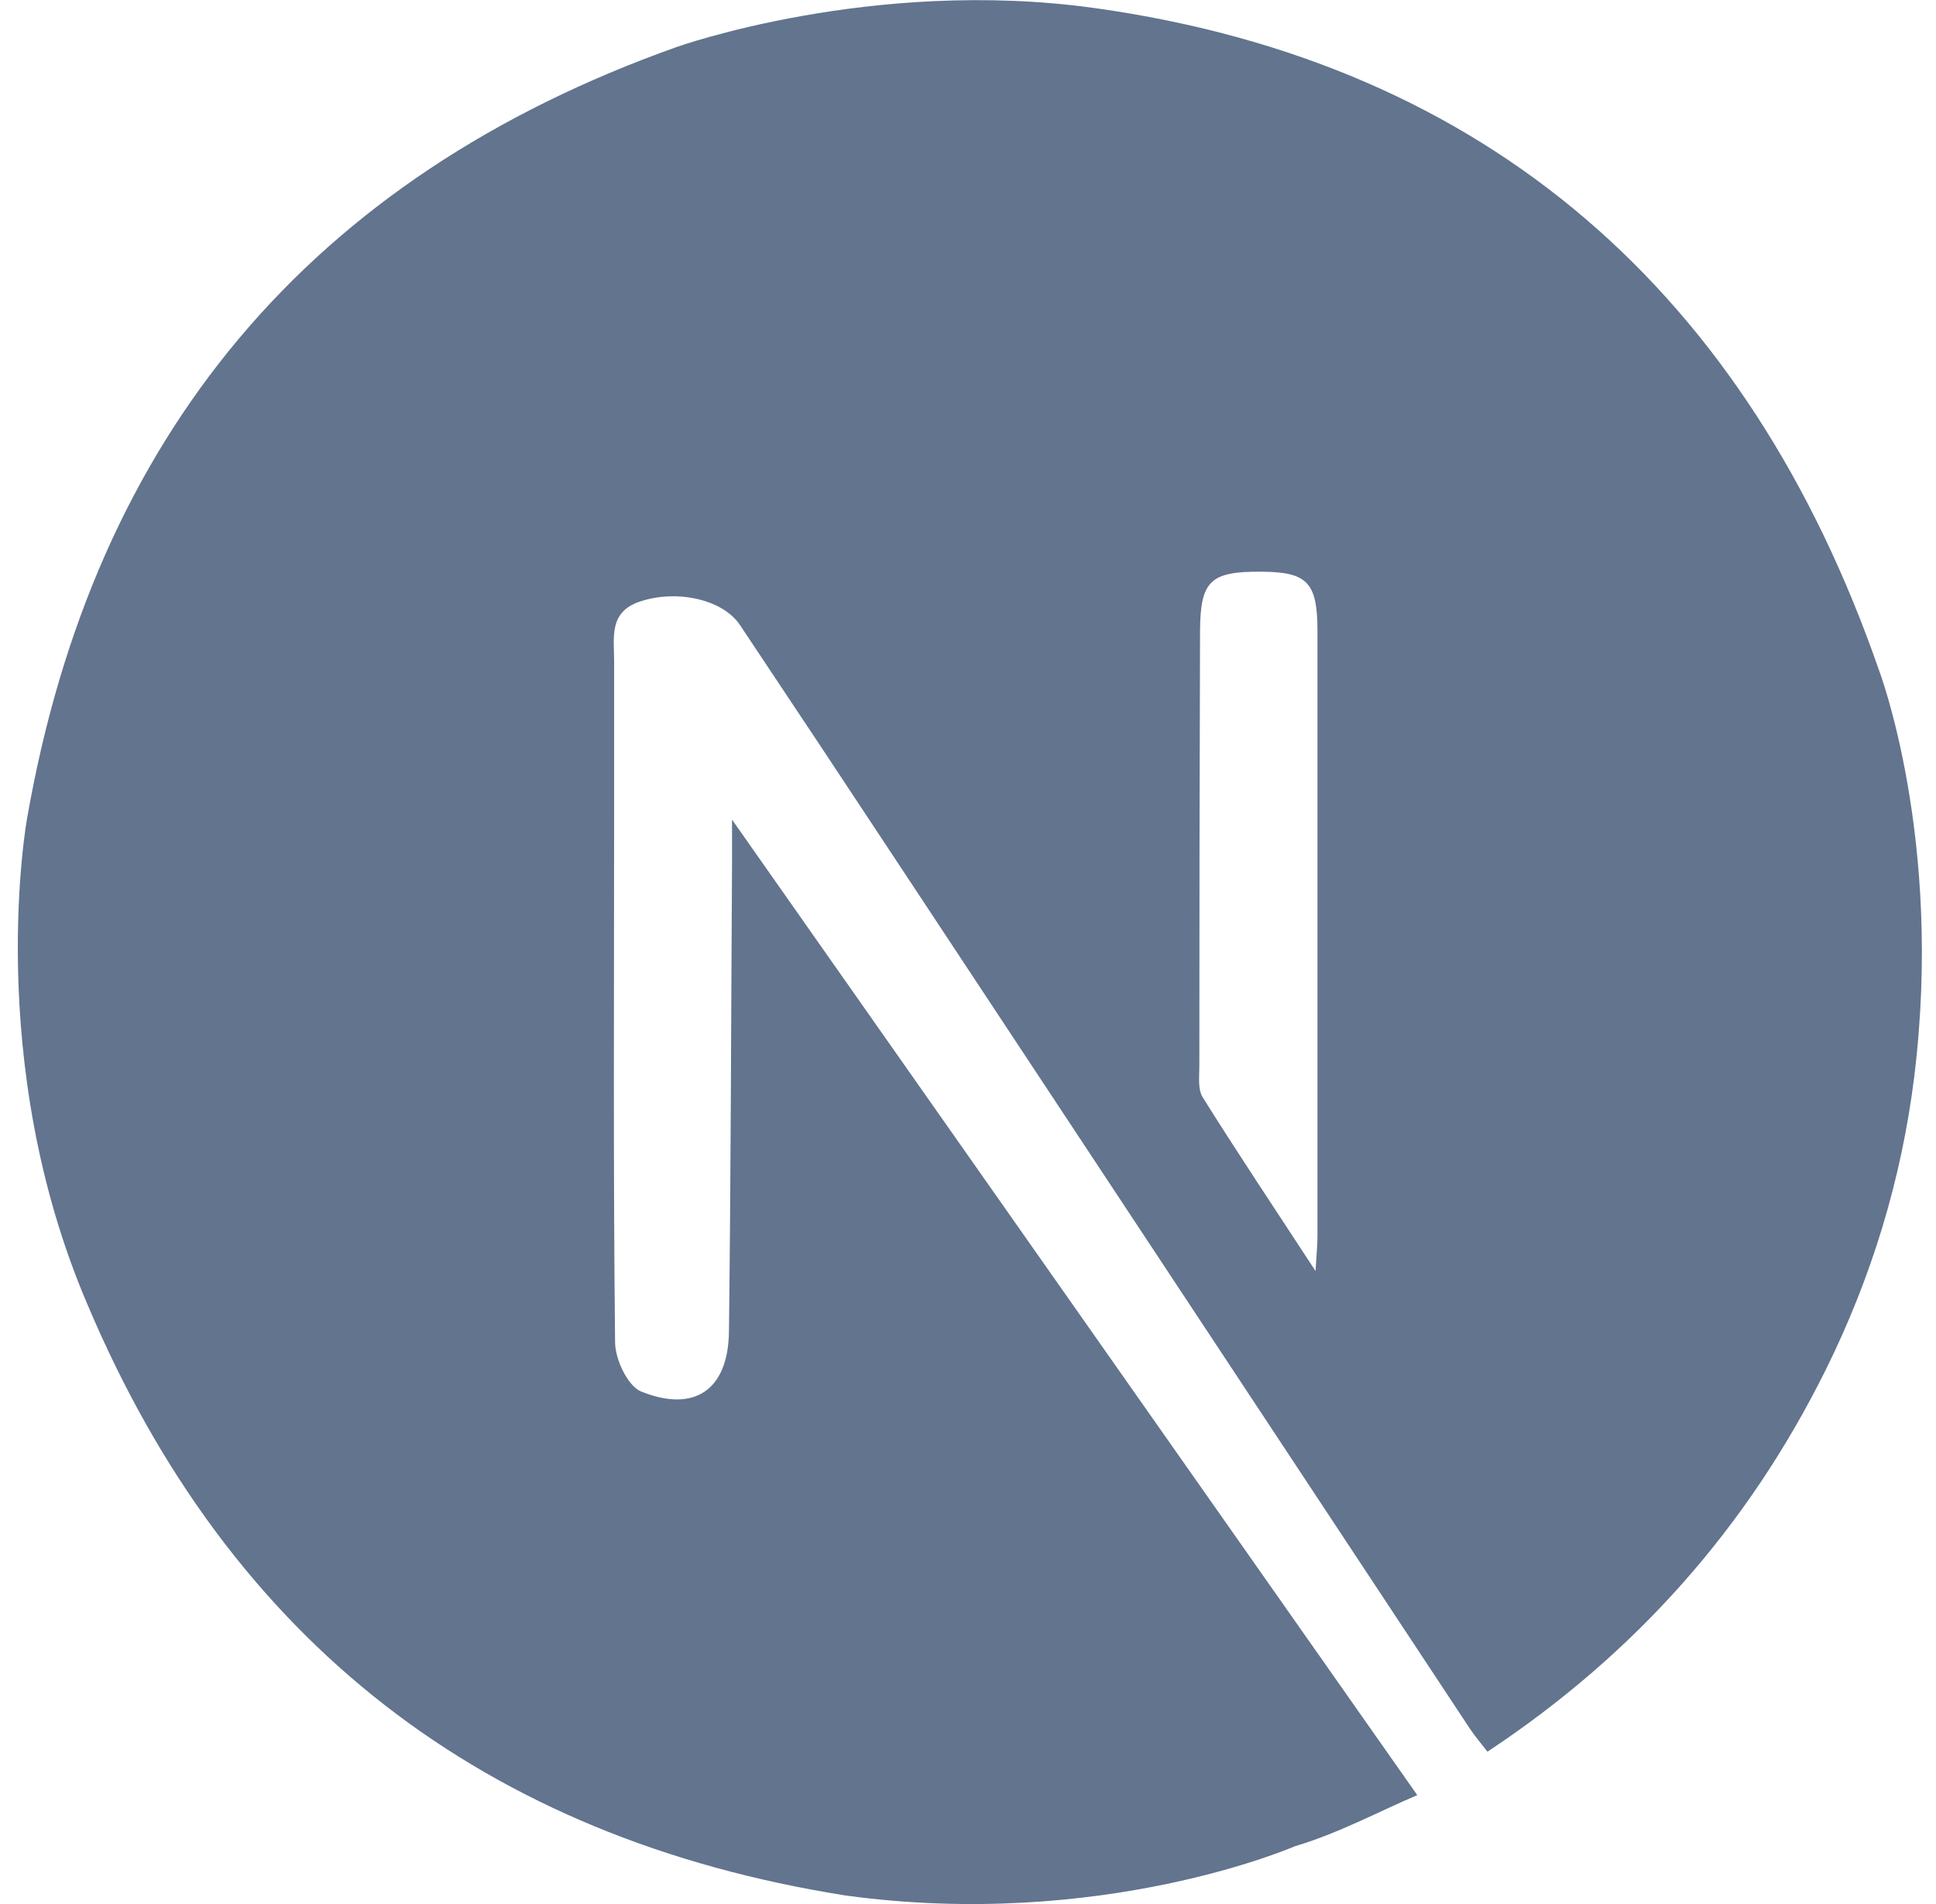 <svg fill="none" height="60" viewBox="0 0 61 60" width="61" xmlns="http://www.w3.org/2000/svg" xmlns:xlink="http://www.w3.org/1999/xlink"><clipPath id="a"><path d="m.562 0h60v60h-60z"/></clipPath><g clip-path="url(#a)"><path d="m60.315 33.926c-.405 3.251-1.348 6.337-2.802 9.266-2.457 4.944-5.993 8.929-10.646 12.008-.225-.292-.412-.509-.569-.749-5.986-9.056-11.964-18.112-17.95-27.169-1.671-2.532-3.349-5.064-5.034-7.588-.554-.824-2.023-1.124-3.162-.734-.974.33-.802 1.131-.802 1.865v4.869c0 5.536-.03 11.071.03 16.599 0 .539.397 1.386.824 1.558 1.693.682 2.742-.068 2.764-1.888.06-4.906.067-9.82.097-14.727 0-.427 0-.846 0-1.408 7.267 10.345 14.384 20.479 21.591 30.741-1.199.509-2.487 1.206-3.858 1.611 0 0-6.076 2.659-14.159 1.551-11.387-1.805-19.396-8.015-23.876-18.607-3.304-7.693-1.91-15.333-1.91-15.333 2.105-12.075 8.922-20.202 20.459-24.307 0 0 6.173-2.21 13.193-1.228 12.406 1.738 20.579 9.034 24.685 20.824 0 0 2.053 5.348 1.124 12.847zm-18.864 6.127c.037-.629.06-.854.06-1.086 0-6.36 0-12.719 0-19.079 0-1.551-.322-1.865-1.79-1.873-1.581-.007-1.903.285-1.91 1.873-.015 4.569-.022 9.146-.022 13.715 0 .33-.052.727.105.974 1.086 1.738 2.225 3.438 3.551 5.468z" fill="#62748e"/></g></svg>